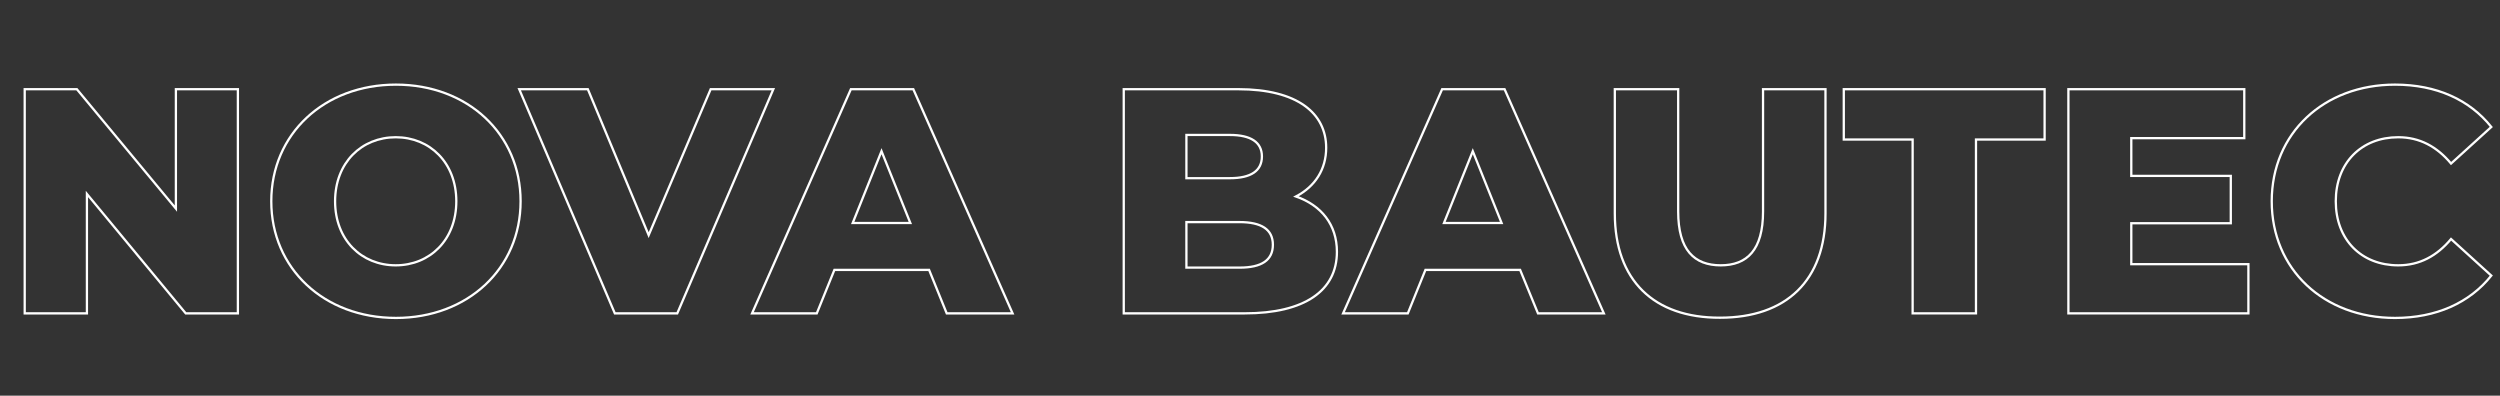 <?xml version="1.0" encoding="utf-8"?>
<!-- Generator: Adobe Illustrator 25.2.1, SVG Export Plug-In . SVG Version: 6.00 Build 0)  -->
<svg version="1.1" id="Ebene_1" xmlns="http://www.w3.org/2000/svg" xmlns:xlink="http://www.w3.org/1999/xlink" x="0px" y="0px"
	 viewBox="0 0 1093 173" style="enable-background:new 0 0 1093 173;" xml:space="preserve">
<rect x="0" y="0" width="1093" height="173" fill="#333333" stroke="none"/>
<style type="text/css">
	.st0{enable-background:new    ;}
	.st1{fill:none;stroke:#FFFFFF;}
</style>
<g class="st0">
	<path class="st1" d="M104,39v98H81.2L38,84.8V137H10.8V39h22.8l43.3,52.2V39H104z"/>
	<path class="st1" d="M118.6,88c0-29.4,23.1-51,54.5-51s54.5,21.6,54.5,51c0,29.4-23.1,51-54.5,51S118.6,117.4,118.6,88z M199.5,88
		c0-16.9-11.6-28-26.5-28s-26.5,11.1-26.5,28c0,16.9,11.6,28,26.5,28S199.5,104.9,199.5,88z"/>
	<path class="st1" d="M338.1,39l-42,98h-27.3L227,39h30l26.6,63.8L310.7,39H338.1z"/>
	<path class="st1" d="M406.2,118h-41.4l-7.7,19h-28.3L372,39h27.3l43.4,98h-28.8L406.2,118z M398,97.5l-12.6-31.4l-12.6,31.4H398z"
		/>
	<path class="st1" d="M584.5,110.1c0,16.9-14,26.9-40.3,26.9h-52.9V39h50.1c25.8,0,38.4,10.5,38.4,25.6c0,9.4-4.8,16.9-13.2,21.3
		C577.7,89.8,584.5,98.2,584.5,110.1z M518.7,59v18.9h19c9.2,0,14-3.2,14-9.5c0-6.2-4.8-9.4-14-9.4H518.7z M556.5,107
		c0-6.7-5-9.9-14.6-9.9h-23.2V117H542C551.5,117,556.5,113.8,556.5,107z"/>
	<path class="st1" d="M664.6,118h-41.4l-7.7,19h-28.3l43.3-98h27.3l43.4,98h-28.8L664.6,118z M656.5,97.5l-12.6-31.4l-12.6,31.4
		H656.5z"/>
	<path class="st1" d="M706,93.3V39h27.7v53.5c0,16.8,7,23.5,18.6,23.5c11.5,0,18.5-6.7,18.5-23.5V39h27.3v54.3
		c0,29.3-17.1,45.6-46.1,45.6C723.1,139,706,122.6,706,93.3z"/>
	<path class="st1" d="M836.2,61h-30.1V39h87.8v22h-30v76h-27.7V61z"/>
	<path class="st1" d="M983,115.6V137h-78.7V39h76.9v21.4h-49.4v16.5h43.5v20.7h-43.5v17.9H983z"/>
	<path class="st1" d="M993.2,88c0-29.8,22.8-51,53.9-51c18.1,0,32.6,6.6,42.1,18.5l-17.6,16c-6.2-7.4-13.7-11.5-23.1-11.5
		c-16.1,0-27.3,11.2-27.3,28s11.2,28,27.3,28c9.4,0,16.9-4.1,23.1-11.5l17.6,16c-9.5,11.9-24.1,18.5-42.1,18.5
		C1016,139,993.2,117.8,993.2,88z"/>
</g>
</svg>
